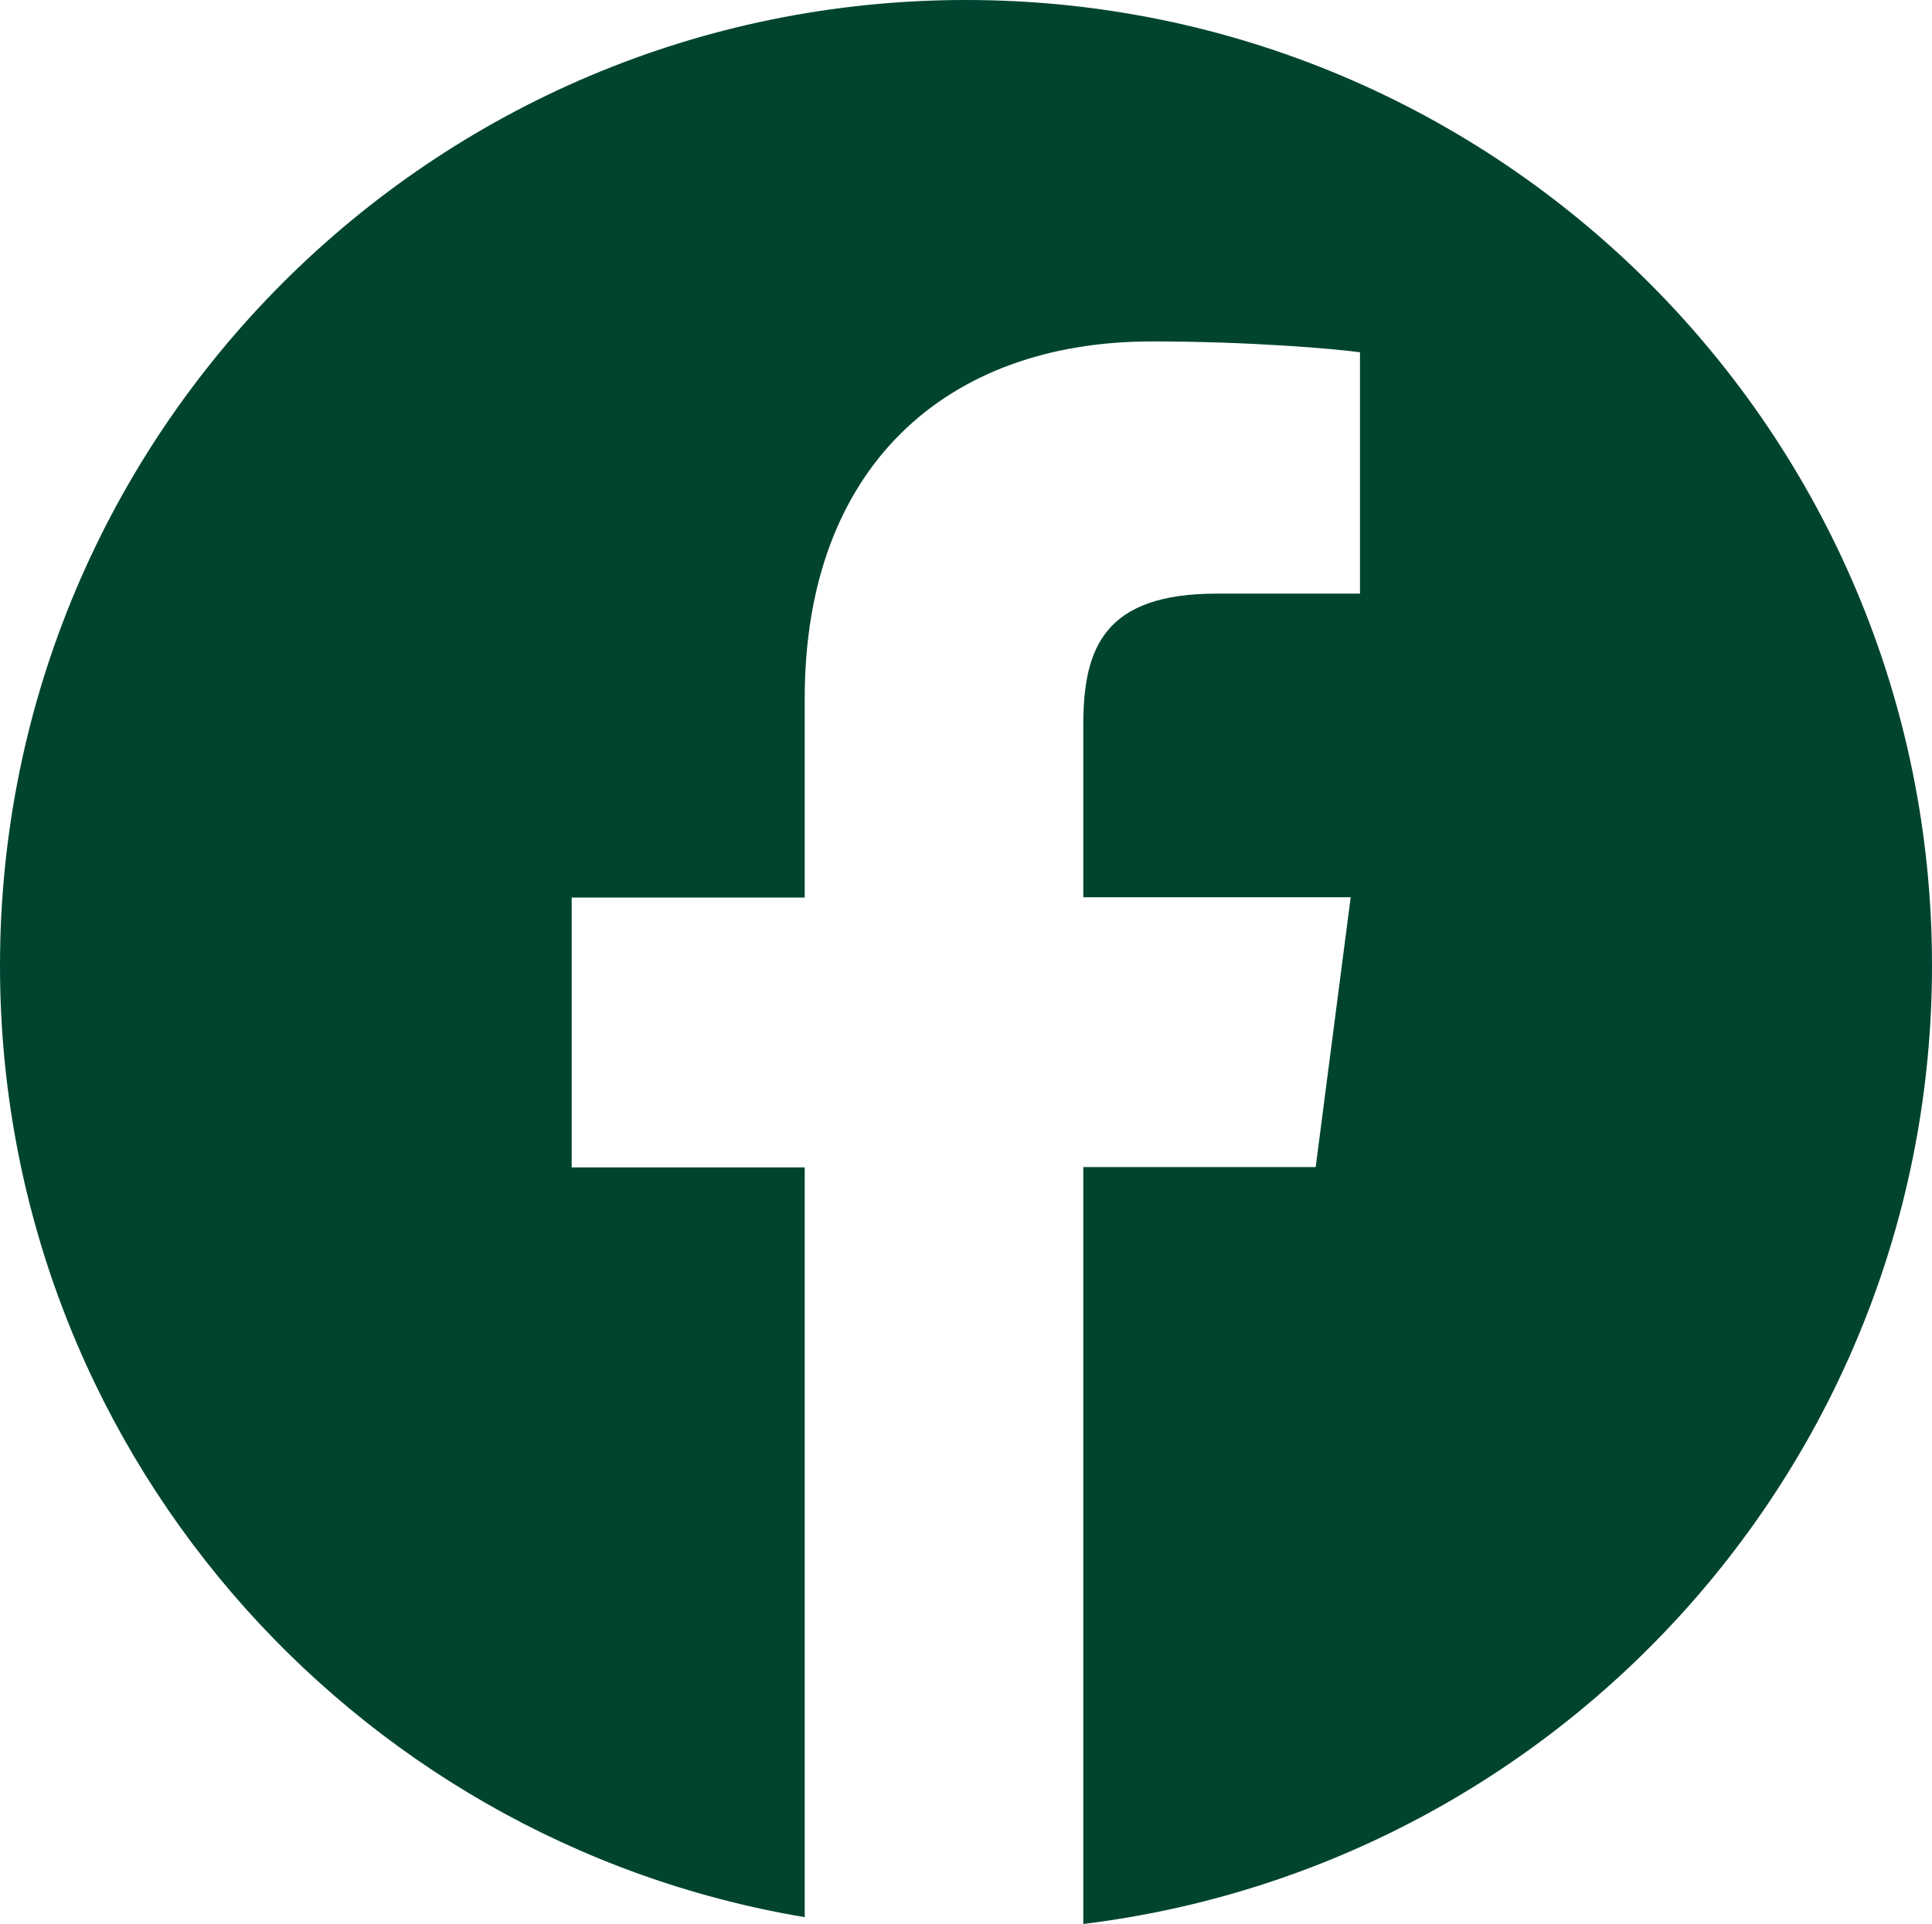 <?xml version="1.0" encoding="utf-8"?>
<!-- Generator: Adobe Illustrator 27.2.0, SVG Export Plug-In . SVG Version: 6.00 Build 0)  -->
<svg version="1.1" id="Layer_1" xmlns="http://www.w3.org/2000/svg" xmlns:xlink="http://www.w3.org/1999/xlink" x="0px" y="0px"
	 viewBox="0 0 623.5 621" style="enable-background:new 0 0 623.5 621;" xml:space="preserve">
<style type="text/css">
	.st0{fill:#004430;}
</style>
<g>
	<path class="st0" d="M311.7,0C139.5,0,0,139.5,0,311.7c0,154.4,112.4,282.4,259.7,307.1v-242h-75.2v-87.1h75.2v-64.3
		c0-74.5,45.5-115.2,112-115.2c31.9,0,59.2,2.4,67.2,3.5v77.9h-46.2c-36.1,0-43.1,17.2-43.1,42.4v55.6h86.3l-11.3,87.1h-75V621
		c154.3-18.9,273.9-150,273.9-309.4C623.5,139.5,483.9,0,311.7,0L311.7,0z"/>
</g>
</svg>
